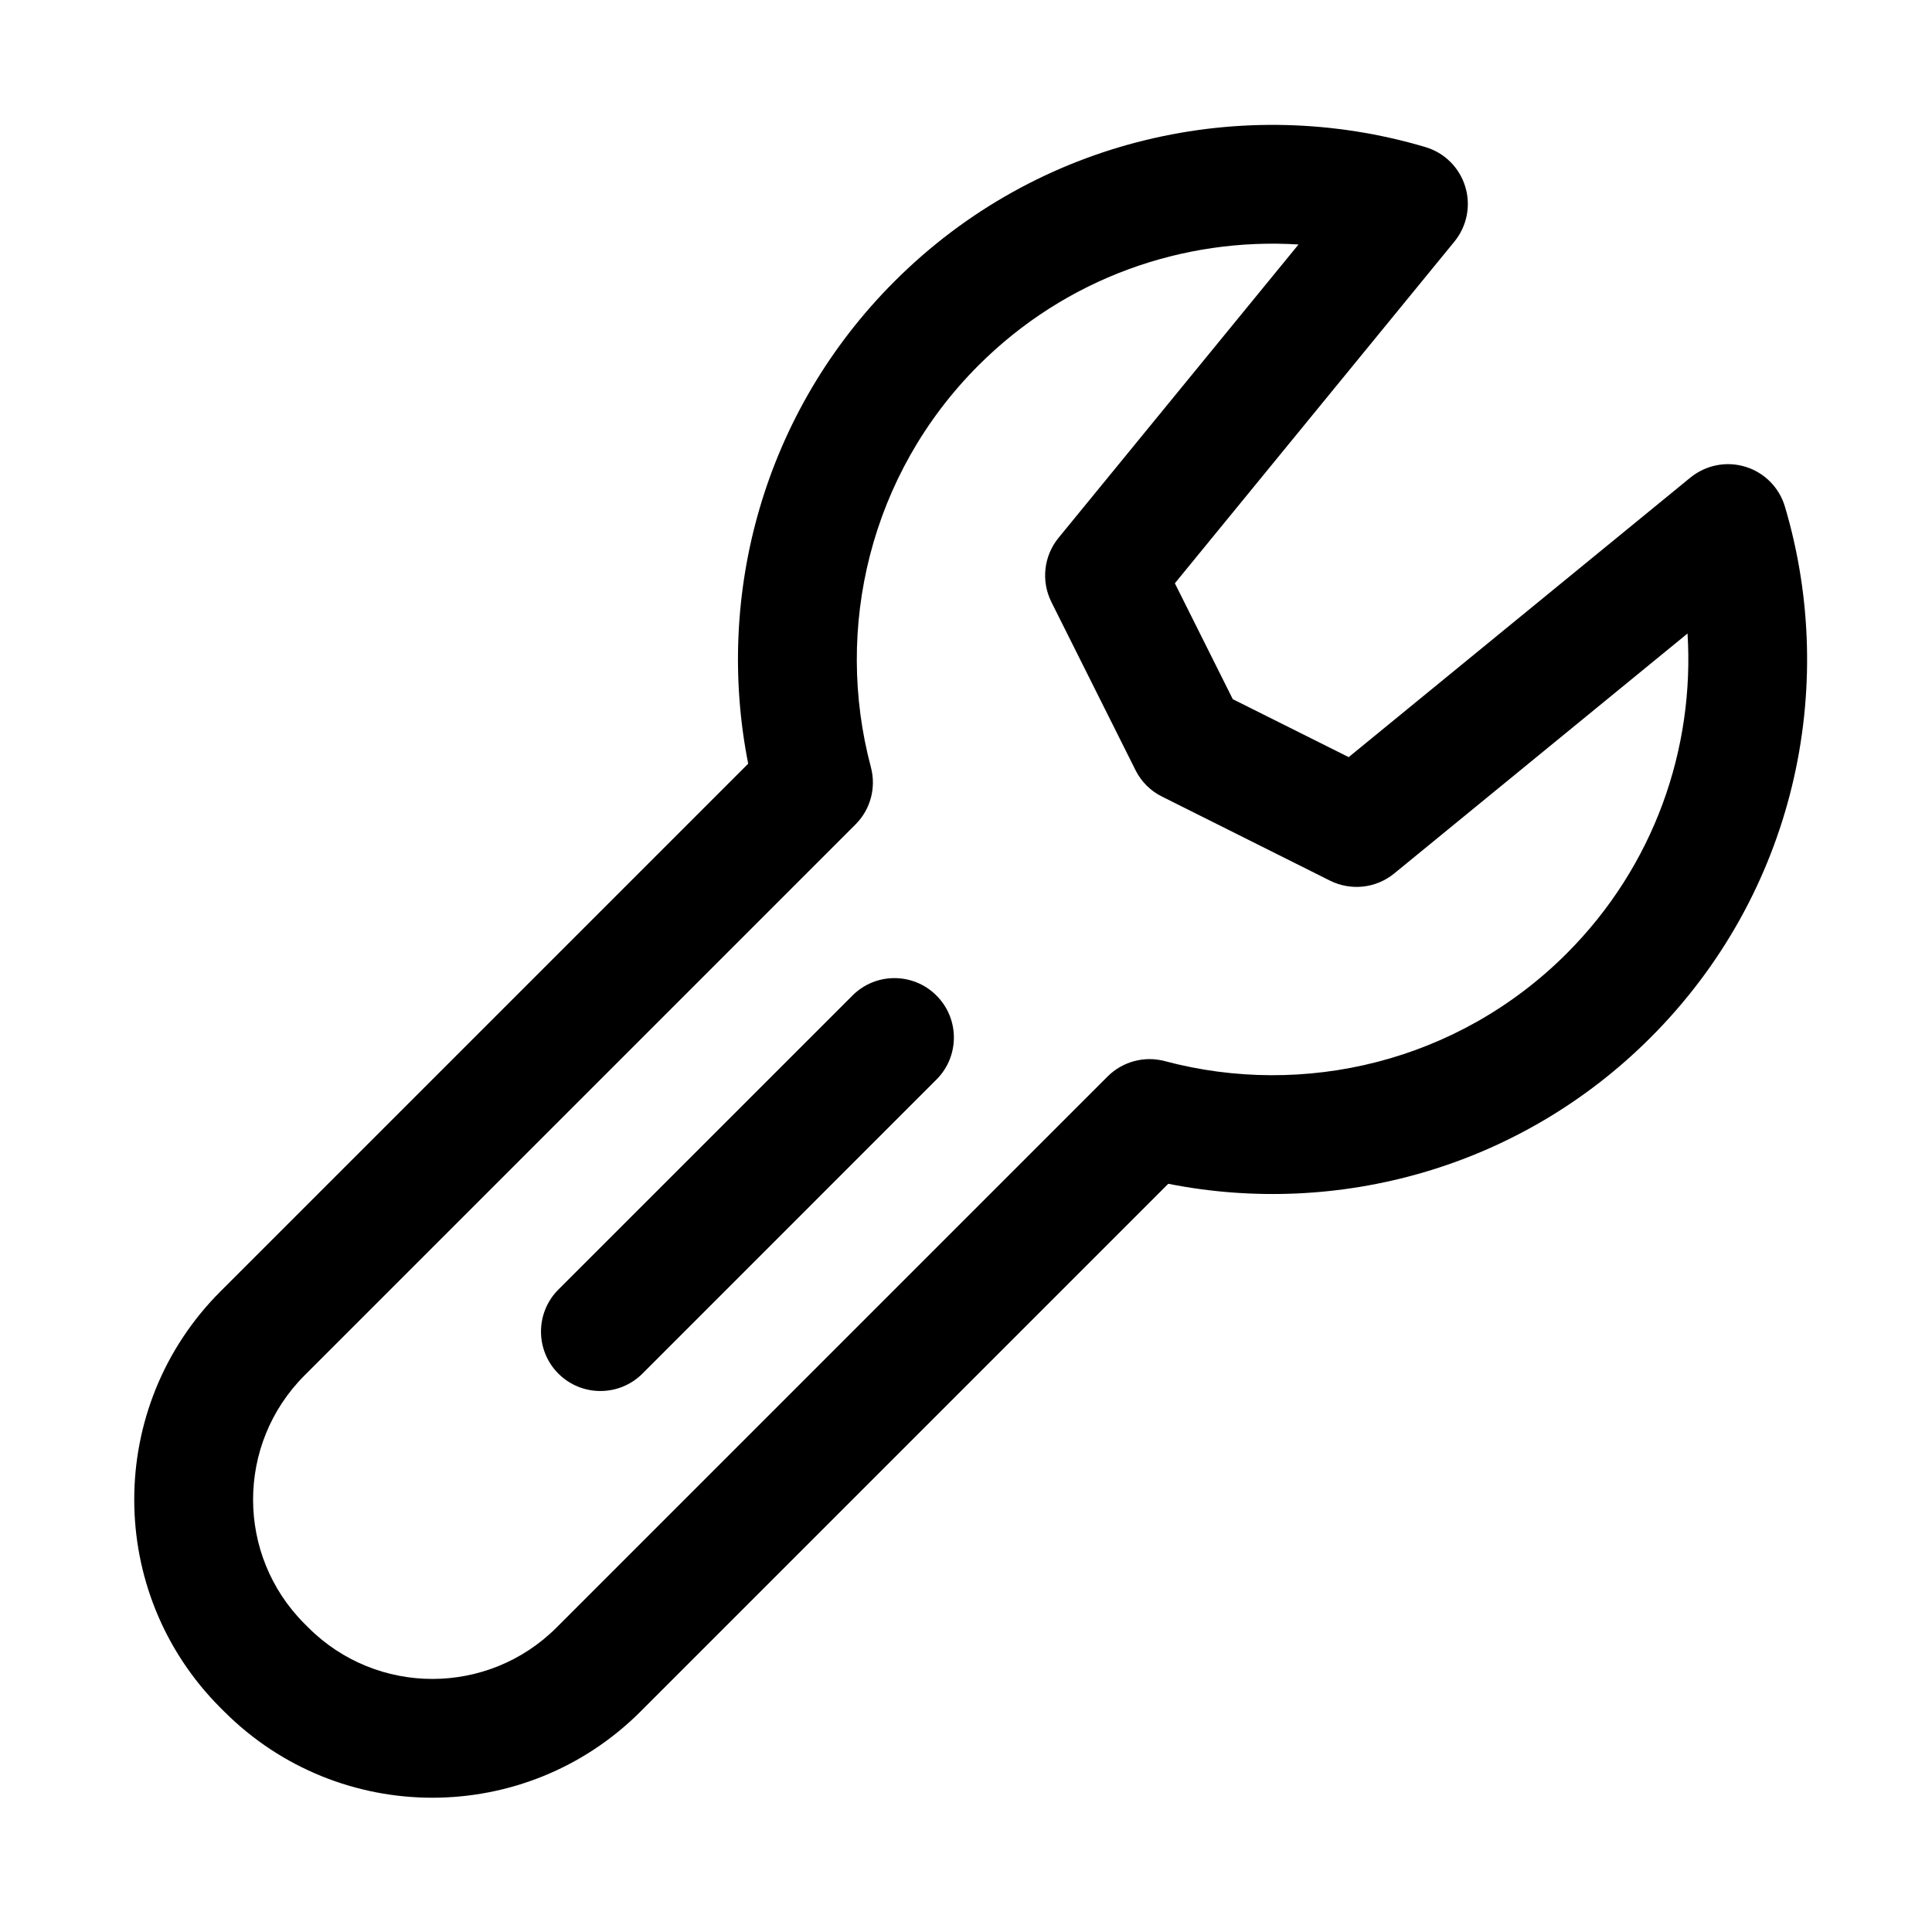 <?xml version="1.0" encoding="UTF-8"?>
<!-- Uploaded to: SVG Repo, www.svgrepo.com, Generator: SVG Repo Mixer Tools -->
<svg fill="#000000" width="800px" height="800px" version="1.1" viewBox="144 144 512 512" xmlns="http://www.w3.org/2000/svg">
 <path d="m342.28 346.39c-8.879-44.824 4.062-93.125 38.762-127.82 38.055-38.055 92.434-49.926 140.69-35.598 5.055 1.496 9.02 5.414 10.562 10.453 1.559 5.039 0.473 10.516-2.867 14.609l-74.074 90.543 15.352 30.715 30.715 15.352 90.543-74.074c4.094-3.336 9.574-4.426 14.609-2.867 5.039 1.543 8.957 5.512 10.453 10.562 14.328 48.254 2.457 102.64-35.598 140.69-34.699 34.699-83.004 47.641-127.82 38.762l-139.84 139.84c-30.48 30.48-79.887 30.48-110.37 0l-0.961-0.961c-30.48-30.48-30.48-79.887 0-110.37l139.84-139.84zm145.84-137.6c-30.449-1.891-61.559 8.785-84.812 32.039-28.812 28.828-38.32 69.699-28.512 106.48 1.449 5.434-0.109 11.211-4.078 15.176 0 0-89.867 89.883-146.01 146.01-18.184 18.184-18.184 47.656 0 65.824 0.316 0.332 0.645 0.66 0.977 0.977 18.168 18.184 47.641 18.184 65.824 0 56.129-56.145 146.01-146.01 146.01-146.01 3.969-3.969 9.746-5.527 15.176-4.078 36.777 9.809 77.648 0.301 106.48-28.512 23.254-23.254 33.93-54.363 32.039-84.812l-77.727 63.59c-4.801 3.938-11.461 4.676-17.02 1.906l-44.523-22.277c-3.055-1.512-5.527-3.984-7.039-7.039l-22.277-44.523c-2.769-5.559-2.031-12.219 1.906-17.02zm-118.21 199.04-77.934 77.918c-6.141 6.156-6.141 16.121 0 22.277 6.156 6.141 16.121 6.141 22.277 0l77.918-77.934c6.156-6.141 6.156-16.121 0-22.262-6.141-6.156-16.121-6.156-22.262 0z" fill-rule="evenodd"/>
</svg>